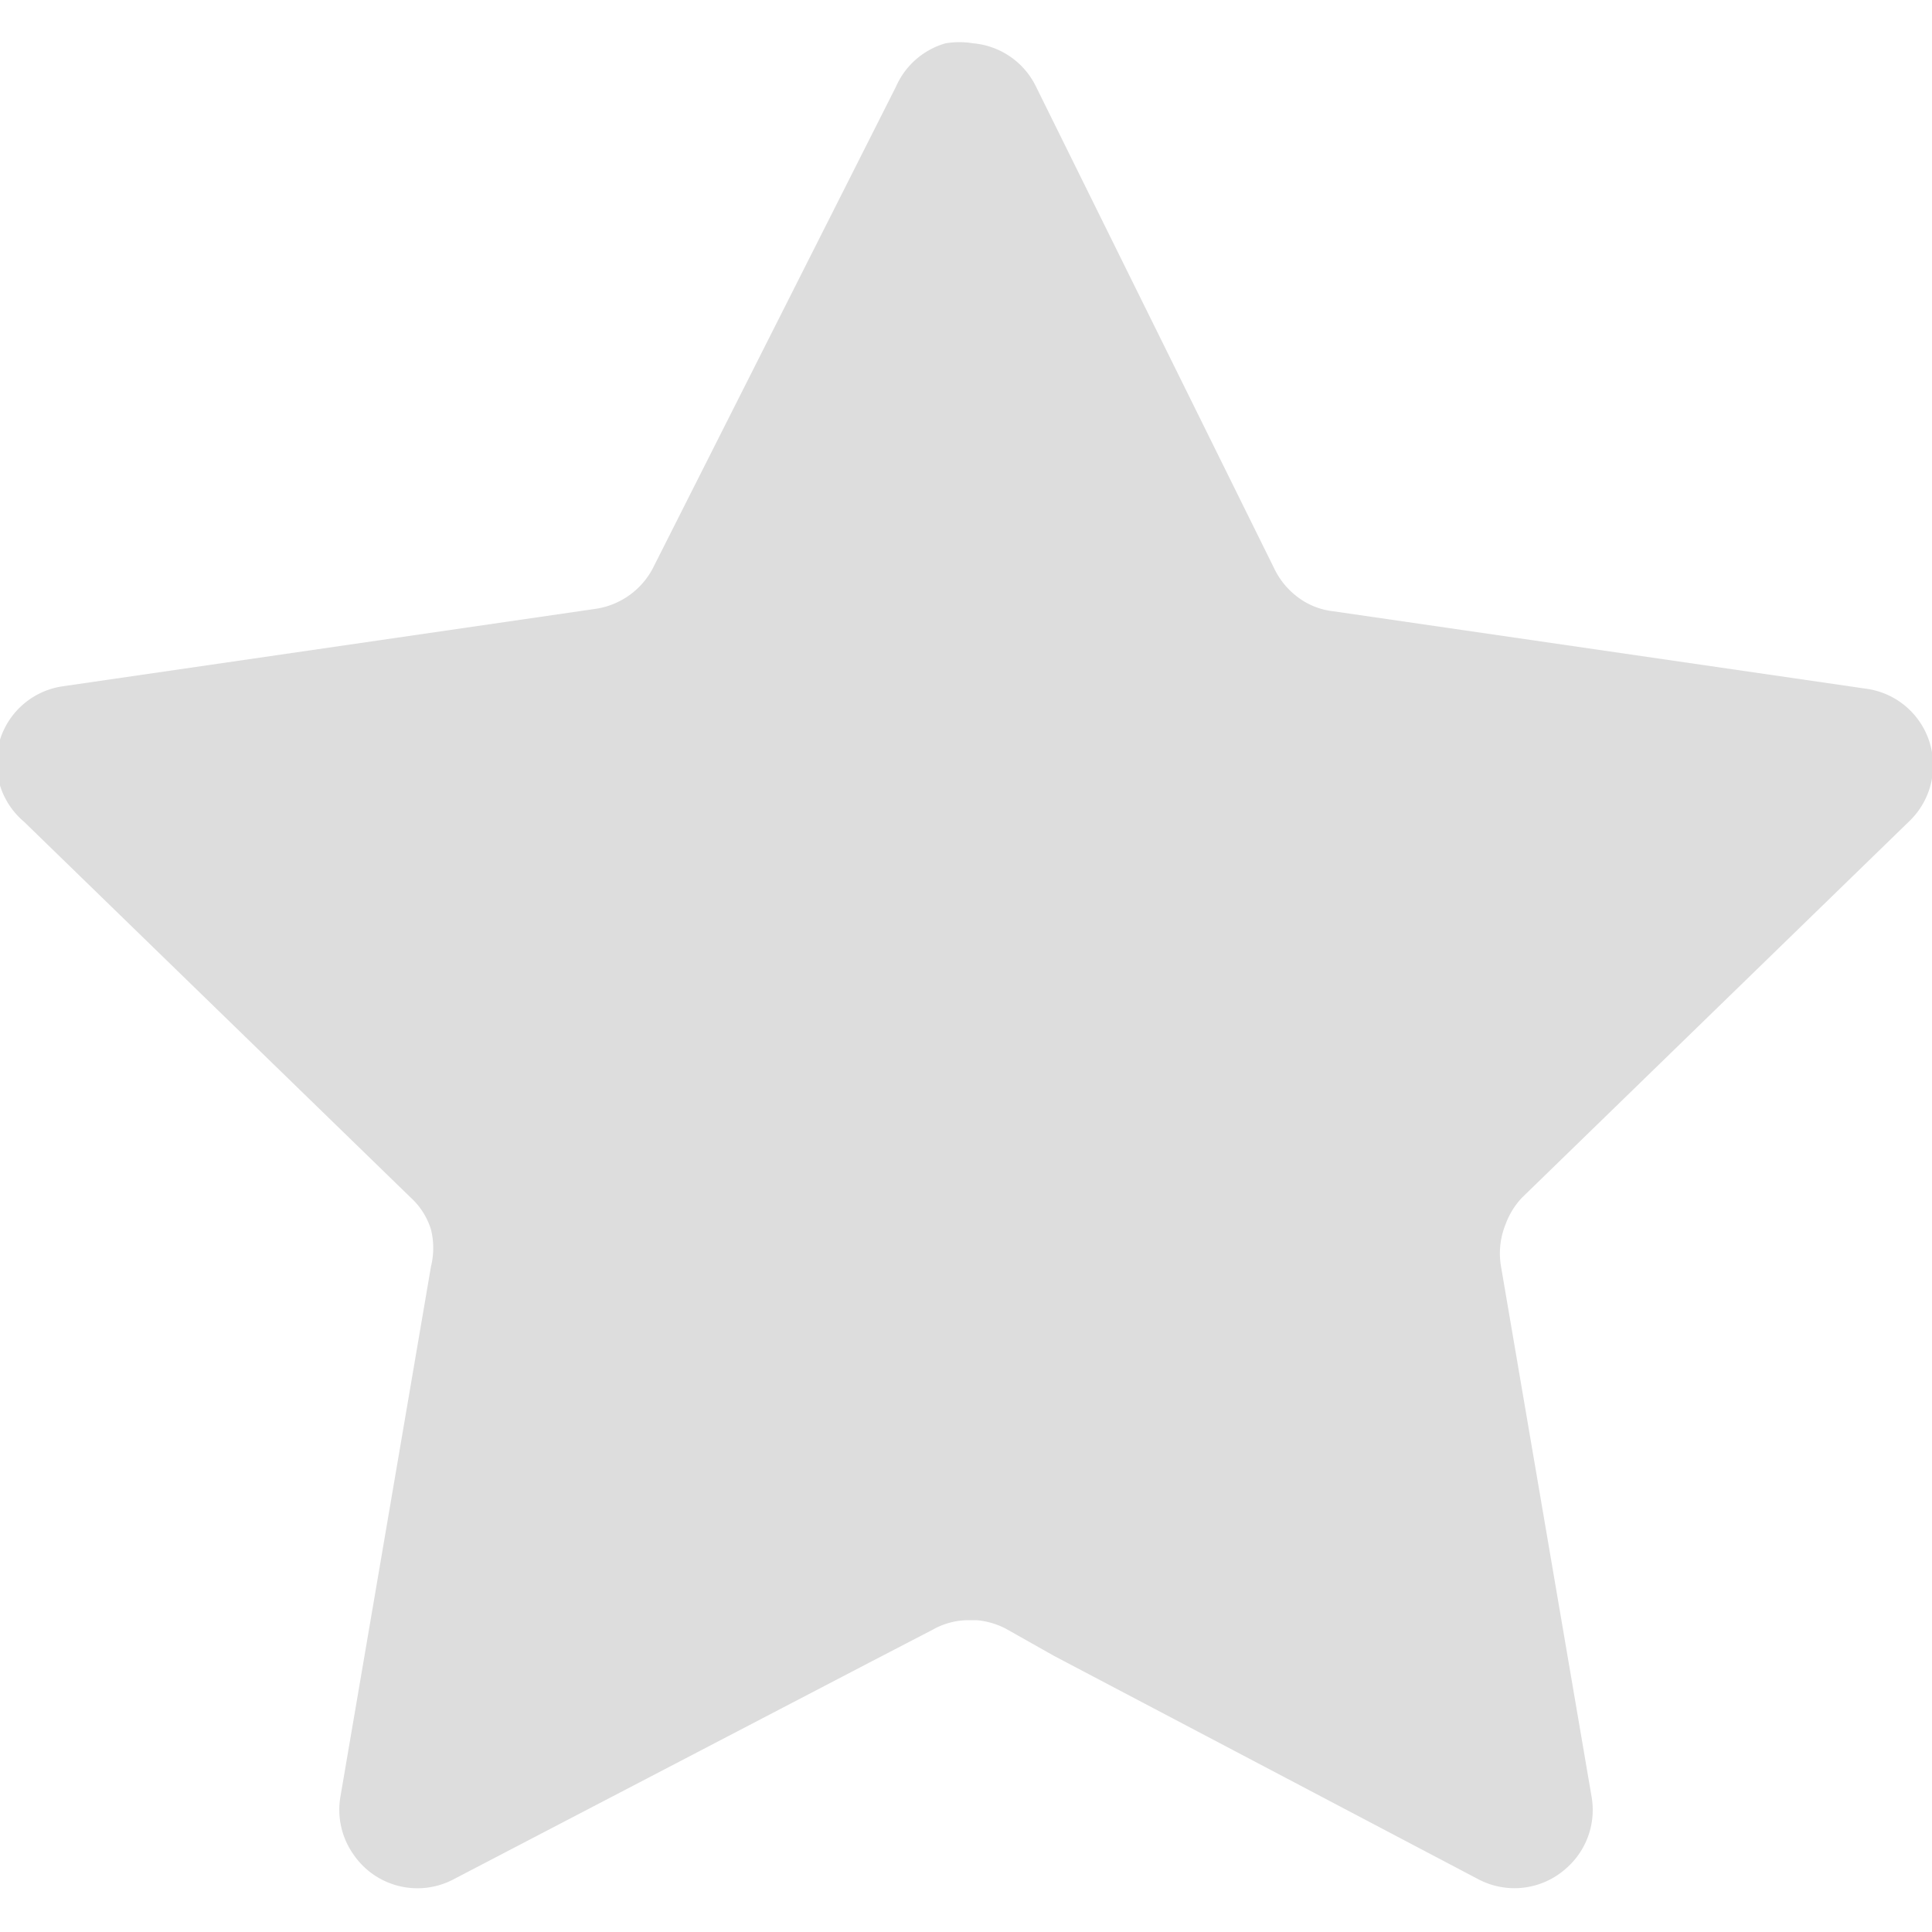 <svg width="17" height="17" xmlns="http://www.w3.org/2000/svg" viewBox="0 0 24.97 23.85"><defs><style>.ea75b222-a6d5-489f-ac2b-3e0c60277546{fill:#ddd;}</style></defs><title>star-off</title><g id="91a74845-e943-41df-9a96-6ddbb8b888a9" data-name="图层 2"><g id="e6f0d23a-0c7f-4d7a-8254-bee811f0fce9" data-name="图层 1"><path class="ea75b222-a6d5-489f-ac2b-3e0c60277546" d="M19.46,15.26a1,1,0,0,0-.06.55l1.17,6.85a1,1,0,0,1-.32.92,1,1,0,0,1-1.14.15l-5.49-2.89L13,20.49a1,1,0,0,0-.38-.11h-.09a.94.94,0,0,0-.47.12l-.79.41L5.86,23.73a1,1,0,0,1-1.29-.32,1,1,0,0,1-.17-.75l1.17-6.85a1,1,0,0,0,0-.48.93.93,0,0,0-.26-.41l-5-4.86A1,1,0,0,1,0,9a1,1,0,0,1,.81-.69l6.88-1a1,1,0,0,0,.76-.55L11.58.56A1,1,0,0,1,12.22,0a1.1,1.1,0,0,1,.36,0,1,1,0,0,1,.81.56l3.08,6.23a1,1,0,0,0,.28.35.93.93,0,0,0,.48.2l6.88,1a1,1,0,0,1,.56,1.72l-5,4.86A1,1,0,0,0,19.46,15.26Z"/></g></g></svg>